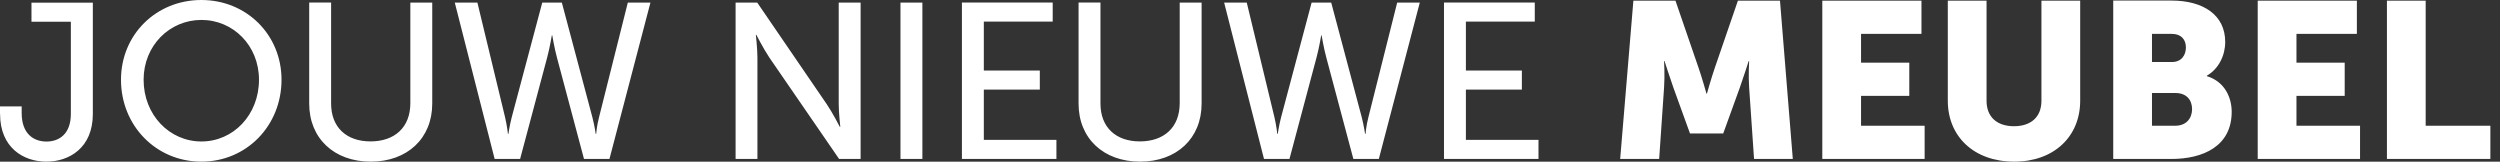 <svg width="232" height="15" viewBox="0 0 232 15" fill="none" xmlns="http://www.w3.org/2000/svg">
<rect x="0" y="0" width="232" height="15" fill="#333333" stroke="none"/>
<path d="M221.507 14.751H231.106V11.669H225.103V0.059H221.507V14.751ZM209.516 14.751H219.012V11.669H213.112V8.895H217.588V5.813H213.112V3.141H218.718V0.059H209.516V14.751ZM199.704 11.669V8.631H201.884C202.933 8.631 203.425 9.306 203.425 10.128C203.425 10.95 202.911 11.669 201.862 11.669H199.704ZM199.704 5.754V3.141H201.495C202.463 3.141 202.852 3.714 202.852 4.396C202.852 5.093 202.463 5.754 201.561 5.754H199.704ZM196.108 14.751H201.509C204.43 14.751 207.101 13.577 207.101 10.377C207.101 9.086 206.485 7.581 204.797 7.068V7.023C205.905 6.385 206.5 5.13 206.5 3.897C206.5 1.373 204.445 0.052 201.509 0.052H196.108V14.751ZM180.756 9.35C180.756 12.659 183.178 15.001 186.92 15.001C190.619 15.001 193.041 12.659 193.041 9.35V0.059H189.445V9.35C189.445 10.891 188.439 11.713 186.898 11.713C185.357 11.713 184.352 10.891 184.352 9.35V0.059H180.756V9.35ZM169.11 14.751H178.606V11.669H172.705V8.895H177.182V5.813H172.705V3.141H178.312V0.059H169.11V14.751ZM150.352 14.751H153.97L154.425 8.132C154.506 7.023 154.425 5.666 154.425 5.666H154.469C154.469 5.666 154.961 7.207 155.291 8.132L156.832 12.388H159.914L161.455 8.132C161.786 7.207 162.277 5.666 162.277 5.666H162.321C162.321 5.666 162.241 7.023 162.321 8.132L162.776 14.751H166.372L165.183 0.059H161.279L159.144 6.268C158.814 7.214 158.403 8.689 158.403 8.689H158.359C158.359 8.689 157.948 7.207 157.617 6.268L155.482 0.059H151.578L150.352 14.751ZM133.995 14.751H142.772V12.982H136.035V8.315H141.23V6.546H136.035V2.004H142.427V0.235H134.002V14.751H133.995ZM121.717 0.243L118.885 10.883C118.679 11.684 118.576 12.425 118.576 12.425H118.532C118.532 12.425 118.452 11.661 118.268 10.883L115.7 0.243H113.601L117.299 14.751H119.662L122.172 5.343C122.422 4.418 122.605 3.288 122.605 3.288H122.649C122.649 3.288 122.833 4.418 123.082 5.343L125.592 14.751H127.955L131.756 0.243H129.658L126.986 10.883C126.781 11.661 126.722 12.425 126.722 12.425H126.678C126.678 12.425 126.575 11.684 126.37 10.883L123.537 0.243H121.717ZM100.091 9.614C100.091 12.843 102.409 15.001 105.8 15.001C109.19 15.001 111.509 12.843 111.509 9.614V0.243H109.477V9.57C109.477 11.83 108.016 13.122 105.778 13.122C103.562 13.122 102.123 11.83 102.123 9.607V0.235H100.091V9.614ZM89.259 14.751H98.036V12.982H91.299V8.315H96.495V6.546H91.299V2.004H97.691V0.235H89.266V14.751H89.259ZM83.564 14.751H85.597V0.243H83.564V14.751ZM68.256 14.751H70.289V5.343C70.289 4.521 70.142 3.229 70.142 3.229H70.186C70.186 3.229 70.861 4.543 71.397 5.343L77.869 14.751H79.865V0.243H77.833V9.673C77.833 10.473 77.98 11.771 77.98 11.771H77.935C77.935 11.771 77.26 10.458 76.725 9.673L70.274 0.243H68.263V14.751H68.256ZM50.321 0.243L47.488 10.883C47.282 11.684 47.18 12.425 47.18 12.425H47.136C47.136 12.425 47.055 11.661 46.871 10.883L44.303 0.243H42.204L45.903 14.751H48.266L50.775 5.343C51.025 4.418 51.208 3.288 51.208 3.288H51.252C51.252 3.288 51.436 4.418 51.685 5.343L54.195 14.751H56.558L60.36 0.243H58.261L55.59 10.883C55.384 11.661 55.325 12.425 55.325 12.425H55.281C55.281 12.425 55.179 11.684 54.973 10.883L52.14 0.243H50.321ZM28.694 9.614C28.694 12.843 31.013 15.001 34.403 15.001C37.794 15.001 40.112 12.843 40.112 9.614V0.243H38.08V9.57C38.08 11.83 36.619 13.122 34.381 13.122C32.165 13.122 30.727 11.83 30.727 9.607V0.235H28.694V9.614ZM13.327 7.398C13.327 4.235 15.734 1.85 18.691 1.85C21.649 1.85 24.034 4.235 24.034 7.398C24.034 10.663 21.649 13.129 18.691 13.129C15.726 13.129 13.327 10.663 13.327 7.398ZM11.228 7.398C11.228 11.669 14.494 15.001 18.684 15.001C22.874 15.001 26.125 11.669 26.125 7.398C26.125 3.229 22.882 0 18.684 0C14.486 0 11.228 3.222 11.228 7.398ZM0.007 10.583C0.007 13.709 2.187 15.001 4.3 15.001C6.414 15.001 8.615 13.724 8.615 10.583V0.25H2.921V2.019H6.575V10.568C6.575 12.476 5.445 13.136 4.315 13.136C3.163 13.136 2.011 12.461 2.011 10.487V9.871H0V10.583H0.007Z" fill="white"/>
</svg>

